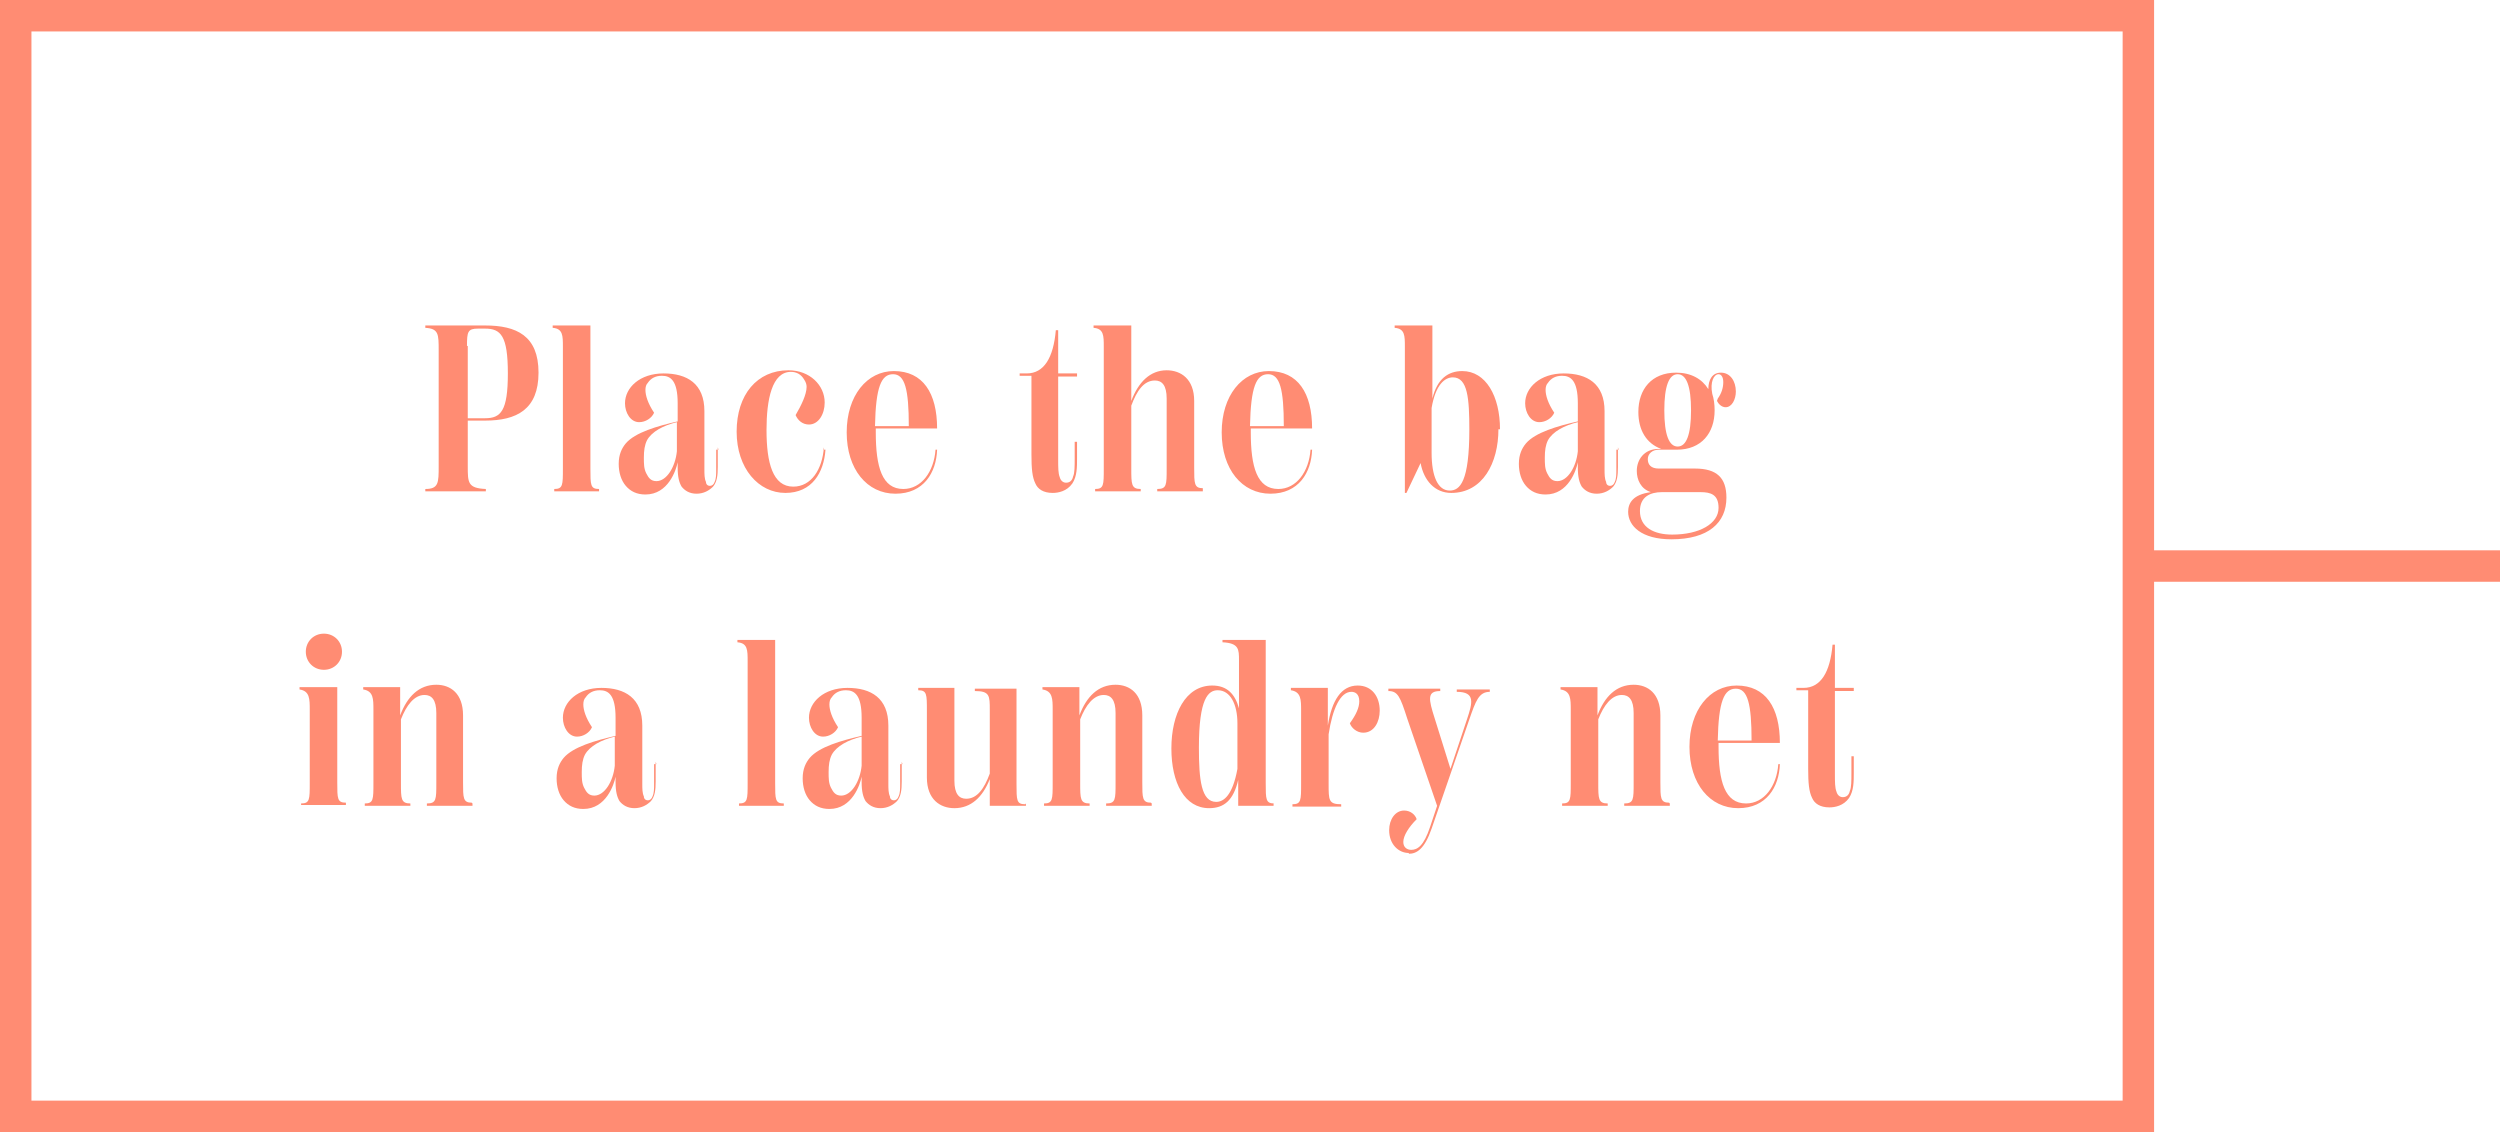 <?xml version="1.0" encoding="UTF-8"?>
<svg id="_レイヤー_2" data-name="レイヤー 2" xmlns="http://www.w3.org/2000/svg" viewBox="0 0 31.8 14.4">
  <defs>
    <style>
      .cls-1 {
        fill: none;
        stroke: #ff8c73;
        stroke-miterlimit: 10;
        stroke-width: .4px;
      }

      .cls-2 {
        fill: #ff8c73;
      }
    </style>
  </defs>
  <g id="_デザイン" data-name="デザイン">
    <g>
      <g>
        <g>
          <path class="cls-2" d="M5.95,5.36v.57c0,.21,0,.28.23.29v.03h-.77v-.03c.17,0,.17-.08.17-.29v-1.47c0-.21,0-.28-.17-.29v-.03h.76c.4,0,.68.13.68.6s-.28.61-.68.61h-.22ZM5.95,4.4v.92h.22c.2,0,.29-.09.29-.57s-.09-.57-.29-.57h-.09c-.13,0-.14.04-.14.22Z"/>
          <path class="cls-2" d="M7.05,6.25v-.03c.11,0,.11-.05.11-.26v-1.55c0-.14,0-.23-.13-.24v-.03h.48v1.82c0,.21,0,.26.11.26v.03h-.57Z"/>
          <path class="cls-2" d="M9.13,5.69v.25c0,.11-.01.19-.06.25-.05.05-.12.09-.21.09s-.15-.04-.19-.09c-.03-.05-.05-.12-.05-.24v-.07c-.02.1-.12.41-.41.41-.11,0-.19-.04-.25-.11-.06-.07-.09-.17-.09-.28,0-.12.04-.2.09-.26.12-.14.4-.22.66-.28v-.23c0-.29-.09-.35-.2-.35-.08,0-.14.03-.18.09-.02.02-.03.05-.03.09,0,.07.03.17.11.29-.03.07-.11.12-.19.12-.11,0-.18-.12-.18-.24,0-.2.19-.38.49-.38s.52.13.52.48v.74c0,.06,0,.12.02.16,0,.03.02.05.05.05.03,0,.05-.02.06-.05.02-.04.02-.1.02-.16v-.25h.03ZM8.61,5.74v-.37c-.17.04-.32.12-.38.23-.03.06-.04.13-.04.22,0,.08,0,.14.03.2s.06.1.13.1c.13,0,.24-.18.26-.38Z"/>
          <path class="cls-2" d="M10.47,5.72h.03c-.02.29-.17.55-.51.55s-.62-.31-.62-.78.26-.78.66-.78c.27,0,.46.19.46.41,0,.15-.08.28-.2.28-.08,0-.14-.05-.17-.12.07-.12.14-.26.14-.36,0-.03-.01-.06-.03-.09-.04-.07-.1-.1-.17-.1-.24,0-.31.35-.31.74,0,.42.08.72.34.72.23,0,.37-.22.39-.5Z"/>
          <path class="cls-2" d="M11.92,5.72c-.01.29-.17.56-.53.56s-.62-.31-.62-.78.26-.78.6-.78c.37,0,.55.28.55.73h-.78v.05c0,.44.08.72.35.72.23,0,.39-.22.41-.5h.03ZM11.13,5.42h.43c0-.47-.05-.66-.2-.66s-.22.16-.23.66Z"/>
          <path class="cls-2" d="M13.46,4.78v1.06c0,.11,0,.18.02.23.01.04.04.07.08.07.05,0,.08-.03.09-.08.02-.04.02-.13.02-.23v-.21h.03v.21c0,.11,0,.23-.06.32-.07.1-.18.12-.25.12-.12,0-.19-.05-.22-.12-.04-.08-.05-.19-.05-.37v-1h-.15v-.03h.09c.22,0,.34-.2.37-.55h.03v.55h.24s0,.04,0,.04h-.24Z"/>
          <path class="cls-2" d="M15.3,6.22v.03h-.58v-.03c.12,0,.12-.05.12-.26v-.89c0-.17-.06-.23-.15-.23-.14,0-.23.13-.3.32v.8c0,.2,0,.26.12.26v.03h-.58v-.03c.11,0,.11-.05.11-.26v-1.55c0-.14,0-.23-.13-.24v-.03h.48v.96c.09-.24.24-.39.45-.39.18,0,.35.11.35.39v.85c0,.2,0,.26.11.26Z"/>
          <path class="cls-2" d="M16.69,5.72c-.01.29-.17.56-.53.56s-.62-.31-.62-.78.26-.78.6-.78c.37,0,.55.28.55.73h-.78v.05c0,.44.08.72.35.72.23,0,.39-.22.41-.5h.03ZM15.9,5.42h.43c0-.47-.05-.66-.2-.66s-.22.16-.23.66Z"/>
          <path class="cls-2" d="M19.06,5.46c0,.43-.2.81-.6.81-.21,0-.35-.16-.39-.38l-.18.38h-.02v-1.86c0-.14,0-.23-.13-.24v-.03h.48v.93c.06-.25.2-.35.38-.35.3,0,.48.32.48.74ZM18.69,5.47c0-.4-.02-.67-.21-.67-.1,0-.22.09-.27.39v.57c0,.3.08.48.23.48.13,0,.25-.11.25-.78Z"/>
          <path class="cls-2" d="M20.58,5.69v.25c0,.11-.01.19-.06.25-.05.05-.12.09-.21.09s-.15-.04-.19-.09c-.03-.05-.05-.12-.05-.24v-.07c-.02.1-.12.41-.41.41-.11,0-.19-.04-.25-.11-.06-.07-.09-.17-.09-.28,0-.12.04-.2.09-.26.12-.14.4-.22.66-.28v-.23c0-.29-.09-.35-.2-.35-.08,0-.14.03-.18.09-.02.02-.03.05-.03.09,0,.07.03.17.11.29-.03.07-.11.12-.19.12-.11,0-.18-.12-.18-.24,0-.2.19-.38.49-.38s.52.13.52.48v.74c0,.06,0,.12.02.16,0,.03.02.05.05.05.03,0,.05-.02.06-.05.02-.04.02-.1.02-.16v-.25h.03ZM20.07,5.74v-.37c-.17.04-.32.12-.38.23-.03.06-.04.13-.04.22,0,.08,0,.14.03.2s.06.1.13.1c.13,0,.24-.18.26-.38Z"/>
          <path class="cls-2" d="M21.85,5.07c.05-.07.07-.14.07-.21,0-.07-.03-.1-.06-.1-.06,0-.11.1-.08.25.02.06.03.13.03.21,0,.29-.17.5-.48.5h-.23c-.08,0-.14.05-.14.12s.04.12.14.12h.46c.28,0,.4.12.4.37,0,.32-.23.53-.7.53-.38,0-.55-.17-.55-.35,0-.11.06-.22.29-.25-.13-.04-.18-.16-.18-.27,0-.14.09-.28.28-.28h.03c-.19-.07-.29-.24-.29-.47,0-.29.17-.5.48-.5.19,0,.33.08.41.21,0-.12.05-.21.16-.21.12,0,.19.11.19.24,0,.1-.05.2-.13.2-.05,0-.09-.04-.11-.08ZM21.14,6.26c-.15,0-.28.06-.28.24,0,.21.18.3.41.3.35,0,.59-.14.59-.34,0-.17-.1-.2-.23-.2h-.5ZM21.51,5.22c0-.31-.06-.46-.17-.46s-.17.15-.17.46.06.46.17.46.17-.15.17-.46Z"/>
          <path class="cls-2" d="M3.83,10.25v-.03c.11,0,.11-.05.11-.26v-.93c0-.14,0-.24-.13-.26v-.03h.48v1.21c0,.21,0,.26.11.26v.03h-.57ZM3.89,8.29c0-.13.1-.23.23-.23s.23.1.23.23-.1.23-.23.23-.23-.1-.23-.23Z"/>
          <path class="cls-2" d="M6.01,10.22v.03h-.58v-.03c.12,0,.12-.05.12-.26v-.89c0-.17-.06-.23-.15-.23-.13,0-.23.13-.3.31v.81c0,.2,0,.26.12.26v.03h-.58v-.03c.11,0,.11-.05.11-.26v-.93c0-.14,0-.24-.13-.26v-.03h.47v.36c.09-.24.24-.39.46-.39.18,0,.34.11.34.39v.85c0,.2,0,.26.11.26Z"/>
          <path class="cls-2" d="M8.34,9.69v.25c0,.11-.01.19-.06.25-.05.05-.12.09-.21.09s-.15-.04-.19-.09c-.03-.05-.05-.12-.05-.24v-.07c-.02.1-.12.41-.41.41-.11,0-.19-.04-.25-.11-.06-.07-.09-.17-.09-.28,0-.12.04-.2.09-.26.12-.14.4-.22.66-.28v-.23c0-.29-.09-.35-.2-.35-.08,0-.14.03-.18.09-.02.02-.03.05-.03.09,0,.07.03.17.11.29-.03.07-.11.12-.19.12-.11,0-.18-.12-.18-.24,0-.2.19-.38.49-.38s.52.13.52.48v.74c0,.06,0,.12.02.16,0,.03.02.05.05.05.03,0,.05-.02.06-.05.02-.04.02-.1.02-.16v-.25h.03ZM7.82,9.74v-.37c-.17.04-.32.12-.38.23-.03.06-.04.13-.04.22,0,.08,0,.14.03.2s.06.1.13.1c.13,0,.24-.18.26-.38Z"/>
          <path class="cls-2" d="M9.4,10.25v-.03c.11,0,.11-.05.11-.26v-1.55c0-.14,0-.23-.13-.24v-.03h.48v1.82c0,.21,0,.26.11.26v.03h-.57Z"/>
          <path class="cls-2" d="M11.47,9.69v.25c0,.11-.01.19-.06.25-.05.05-.12.09-.21.09s-.15-.04-.19-.09c-.03-.05-.05-.12-.05-.24v-.07c-.02.1-.12.41-.41.41-.11,0-.19-.04-.25-.11-.06-.07-.09-.17-.09-.28,0-.12.04-.2.09-.26.12-.14.4-.22.66-.28v-.23c0-.29-.09-.35-.2-.35-.08,0-.14.03-.18.09-.02.02-.03.05-.03.09,0,.07.03.17.11.29-.03.07-.11.12-.19.12-.11,0-.18-.12-.18-.24,0-.2.19-.38.49-.38s.52.13.52.48v.74c0,.06,0,.12.02.16,0,.03.02.05.05.05.03,0,.05-.02.06-.05.02-.04.02-.1.02-.16v-.25h.03ZM10.96,9.74v-.37c-.17.04-.32.12-.38.23-.03.06-.04.13-.04.22,0,.08,0,.14.03.2s.06.1.13.1c.13,0,.24-.18.26-.38Z"/>
          <path class="cls-2" d="M13.05,10.22v.03h-.46v-.34c-.09.23-.24.37-.45.37-.18,0-.35-.11-.35-.39v-.85c0-.21,0-.26-.11-.26v-.03h.46v1.18c0,.17.06.23.15.23.14,0,.23-.13.3-.32v-.81c0-.18,0-.24-.19-.24v-.03h.53v1.21c0,.21,0,.26.11.26Z"/>
          <path class="cls-2" d="M14.65,10.22v.03h-.58v-.03c.12,0,.12-.05.12-.26v-.89c0-.17-.06-.23-.15-.23-.13,0-.23.13-.3.31v.81c0,.2,0,.26.12.26v.03h-.58v-.03c.11,0,.11-.05.11-.26v-.93c0-.14,0-.24-.13-.26v-.03h.47v.36c.09-.24.24-.39.46-.39.18,0,.34.11.34.39v.85c0,.2,0,.26.11.26Z"/>
          <path class="cls-2" d="M16.2,10.22v.03h-.45v-.33c-.06.26-.18.36-.37.36-.31,0-.48-.32-.48-.76s.18-.8.52-.8c.19,0,.29.11.34.29v-.61c0-.14,0-.22-.21-.23v-.03h.55v1.82c0,.21,0,.26.11.26ZM15.74,9.79v-.59c0-.24-.09-.42-.25-.42-.12,0-.24.1-.24.73,0,.41.03.69.22.69.1,0,.21-.09.27-.42Z"/>
          <path class="cls-2" d="M17.55,9.04c0,.14-.07.28-.21.28-.08,0-.15-.06-.17-.12.08-.11.12-.2.12-.28,0-.1-.06-.12-.1-.12-.14,0-.24.21-.29.54v.63c0,.21,0,.26.16.26v.03h-.62v-.03c.11,0,.11-.05.11-.26v-.93c0-.14,0-.24-.13-.26v-.03h.47v.48c.05-.32.17-.51.38-.51.18,0,.28.14.28.32Z"/>
          <path class="cls-2" d="M17.92,10.85c-.13,0-.25-.11-.25-.29,0-.14.08-.25.19-.25.08,0,.14.05.16.11-.1.1-.17.21-.17.29,0,.07.05.1.1.1.08,0,.16-.05.24-.29l.09-.27-.38-1.11c-.09-.28-.12-.35-.24-.35v-.03h.66v.03c-.17,0-.15.1-.07.35l.2.64.21-.63c.07-.21.11-.35-.13-.35v-.03h.42v.03c-.14,0-.18.12-.26.35l-.48,1.39c-.09.26-.19.32-.29.32Z"/>
          <path class="cls-2" d="M21.24,10.22v.03h-.58v-.03c.12,0,.12-.05.12-.26v-.89c0-.17-.06-.23-.15-.23-.13,0-.23.13-.3.31v.81c0,.2,0,.26.12.26v.03h-.58v-.03c.11,0,.11-.05.11-.26v-.93c0-.14,0-.24-.13-.26v-.03h.47v.36c.09-.24.24-.39.46-.39.18,0,.34.11.34.39v.85c0,.2,0,.26.11.26Z"/>
          <path class="cls-2" d="M22.64,9.72c-.01.29-.17.56-.53.56s-.62-.31-.62-.78.26-.78.6-.78c.37,0,.55.28.55.73h-.78v.05c0,.44.08.72.35.72.23,0,.39-.22.41-.5h.03ZM21.85,9.42h.43c0-.47-.05-.66-.2-.66s-.22.16-.23.66Z"/>
          <path class="cls-2" d="M23.34,8.78v1.06c0,.11,0,.18.02.23.01.04.04.07.08.07.05,0,.08-.03.09-.08.02-.04.02-.13.02-.23v-.21h.03v.21c0,.11,0,.23-.06.32-.07.1-.18.12-.25.12-.12,0-.19-.05-.22-.12-.04-.08-.05-.19-.05-.37v-1h-.15v-.03h.09c.22,0,.34-.2.37-.55h.03v.55h.24s0,.04,0,.04h-.24Z"/>
        </g>
        <rect class="cls-1" x=".2" y=".2" width="27" height="14"/>
      </g>
      <line class="cls-1" x1="27.2" y1="7.2" x2="31.8" y2="7.2"/>
    </g>
  </g>
</svg>